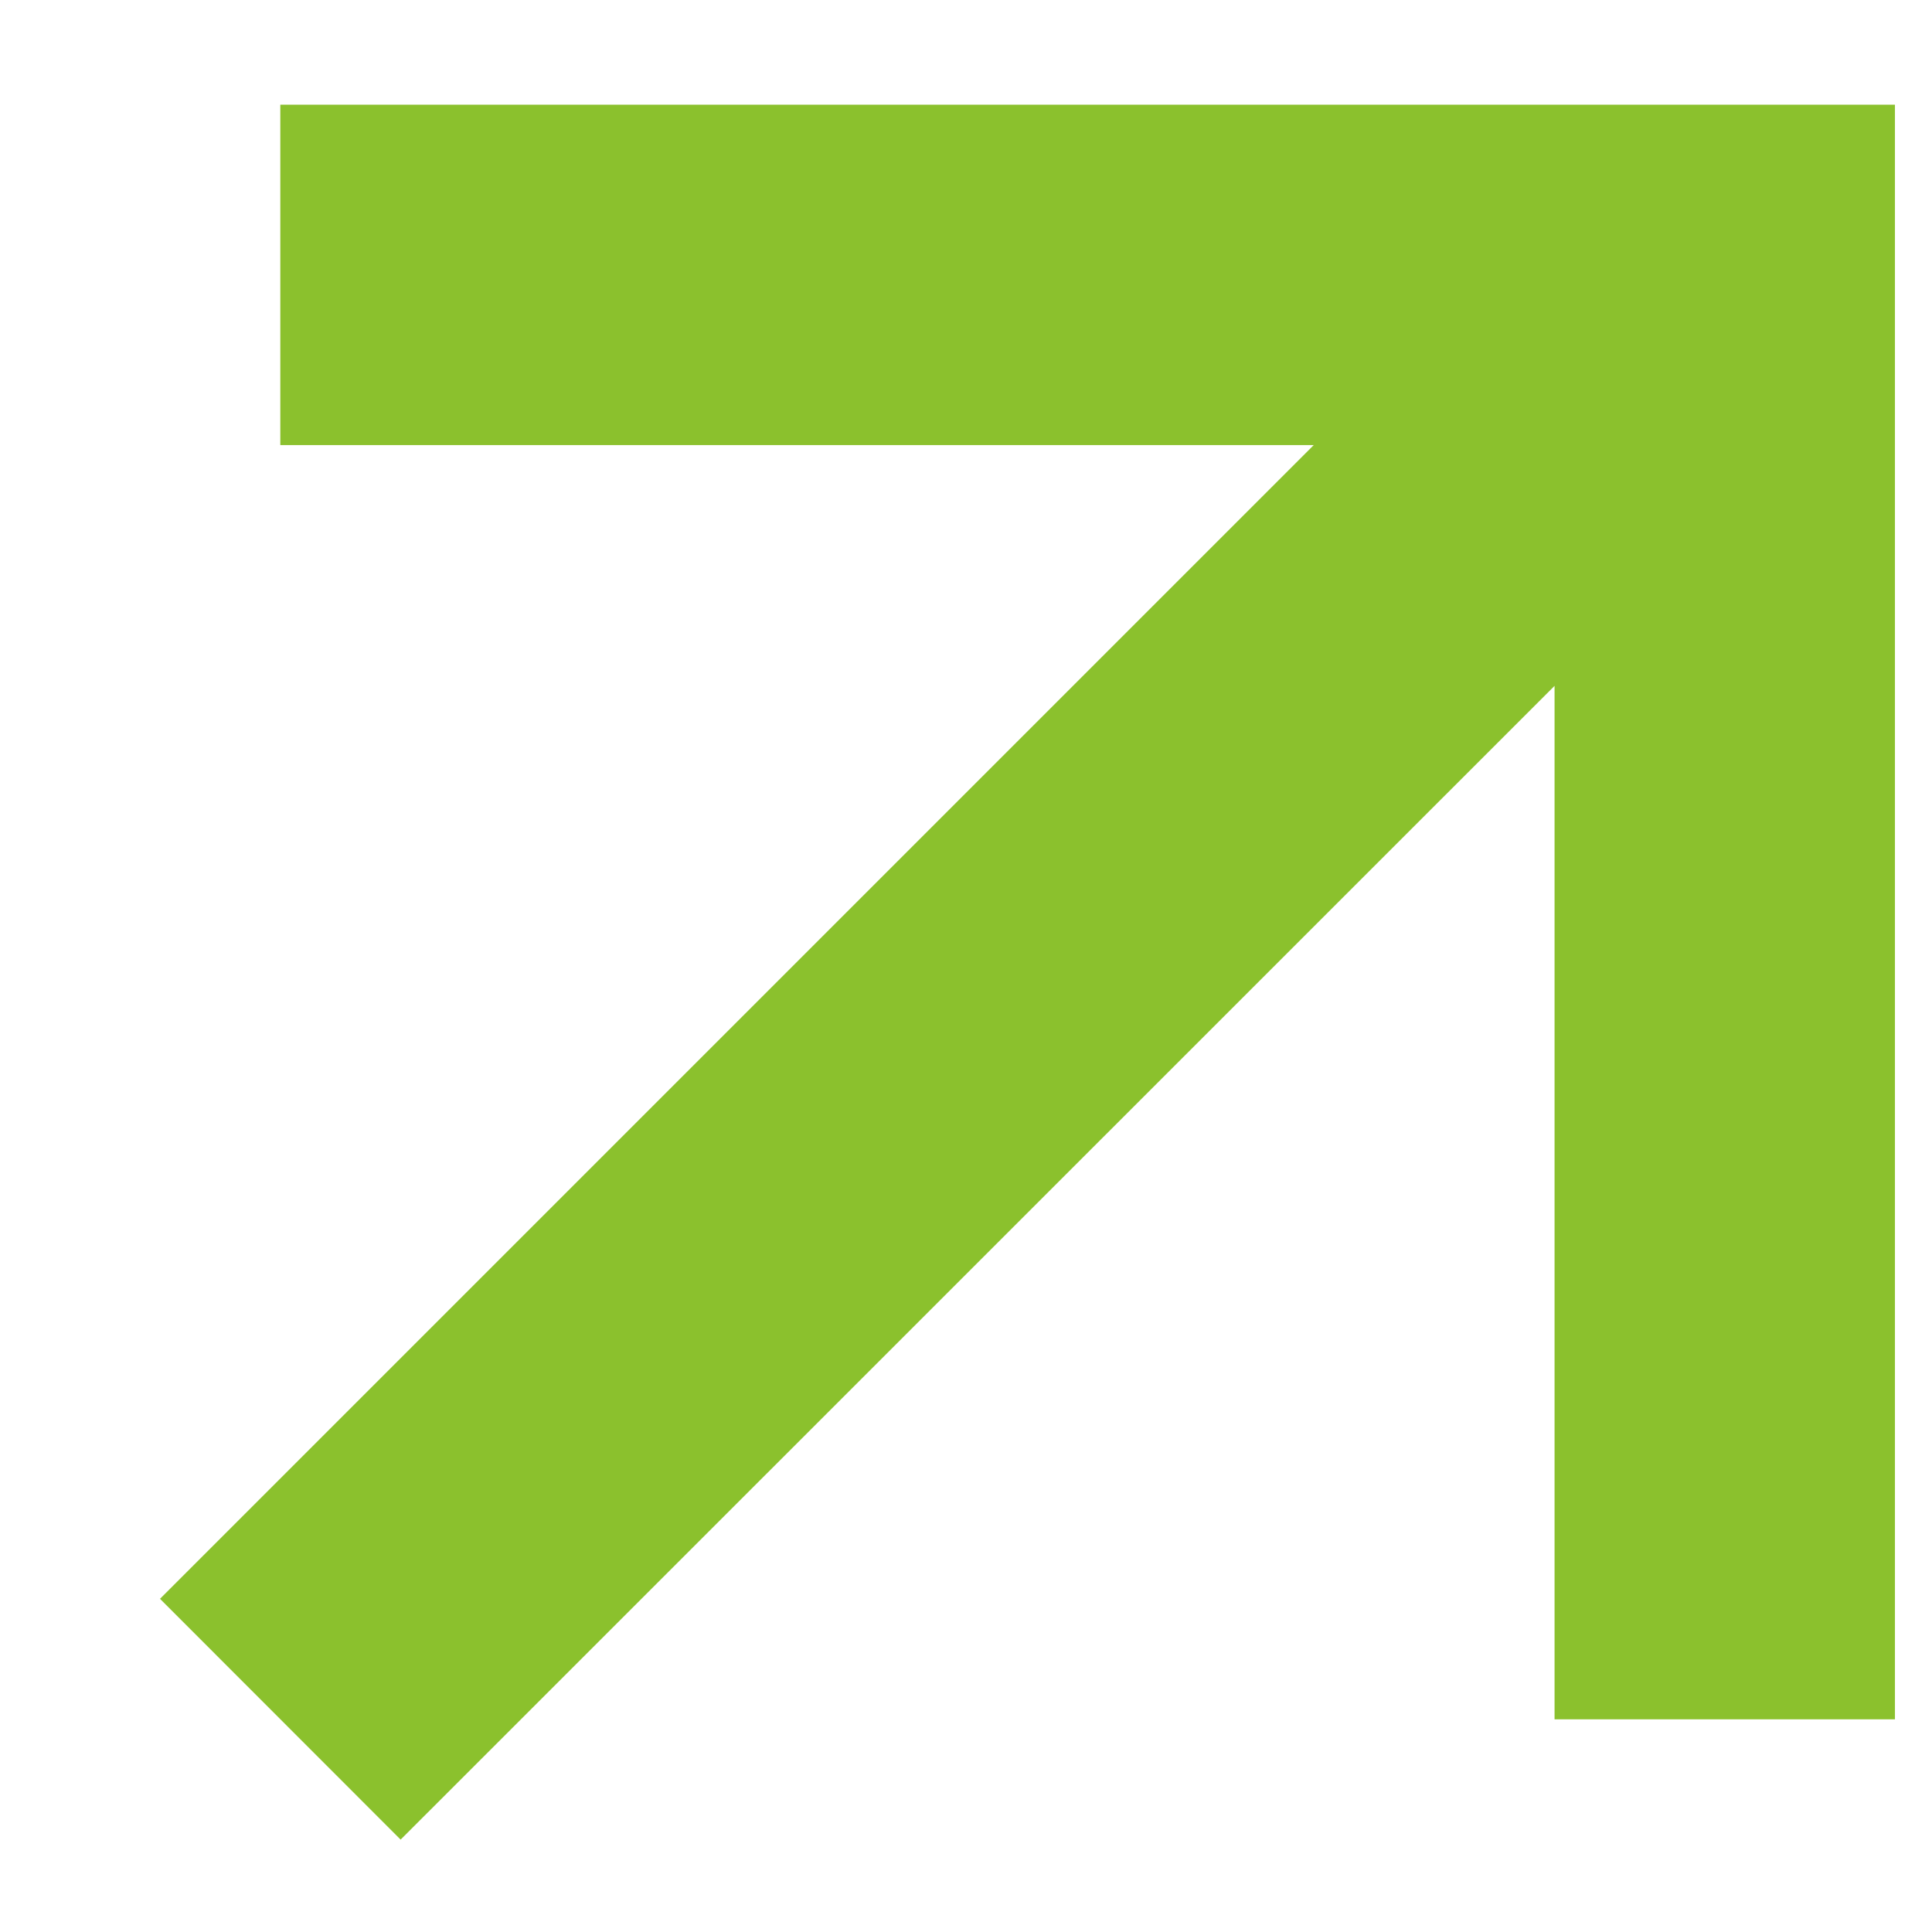 <svg width="11" height="11" viewBox="0 0 11 11" fill="none" xmlns="http://www.w3.org/2000/svg">
<path d="M8.851 9.789L10.789 9.789L10.789 0.596L1.596 0.596V2.534L7.48 2.534L0.911 9.103L2.281 10.474L8.851 3.905L8.851 9.789Z" fill="#8BC12D"/>
</svg>
